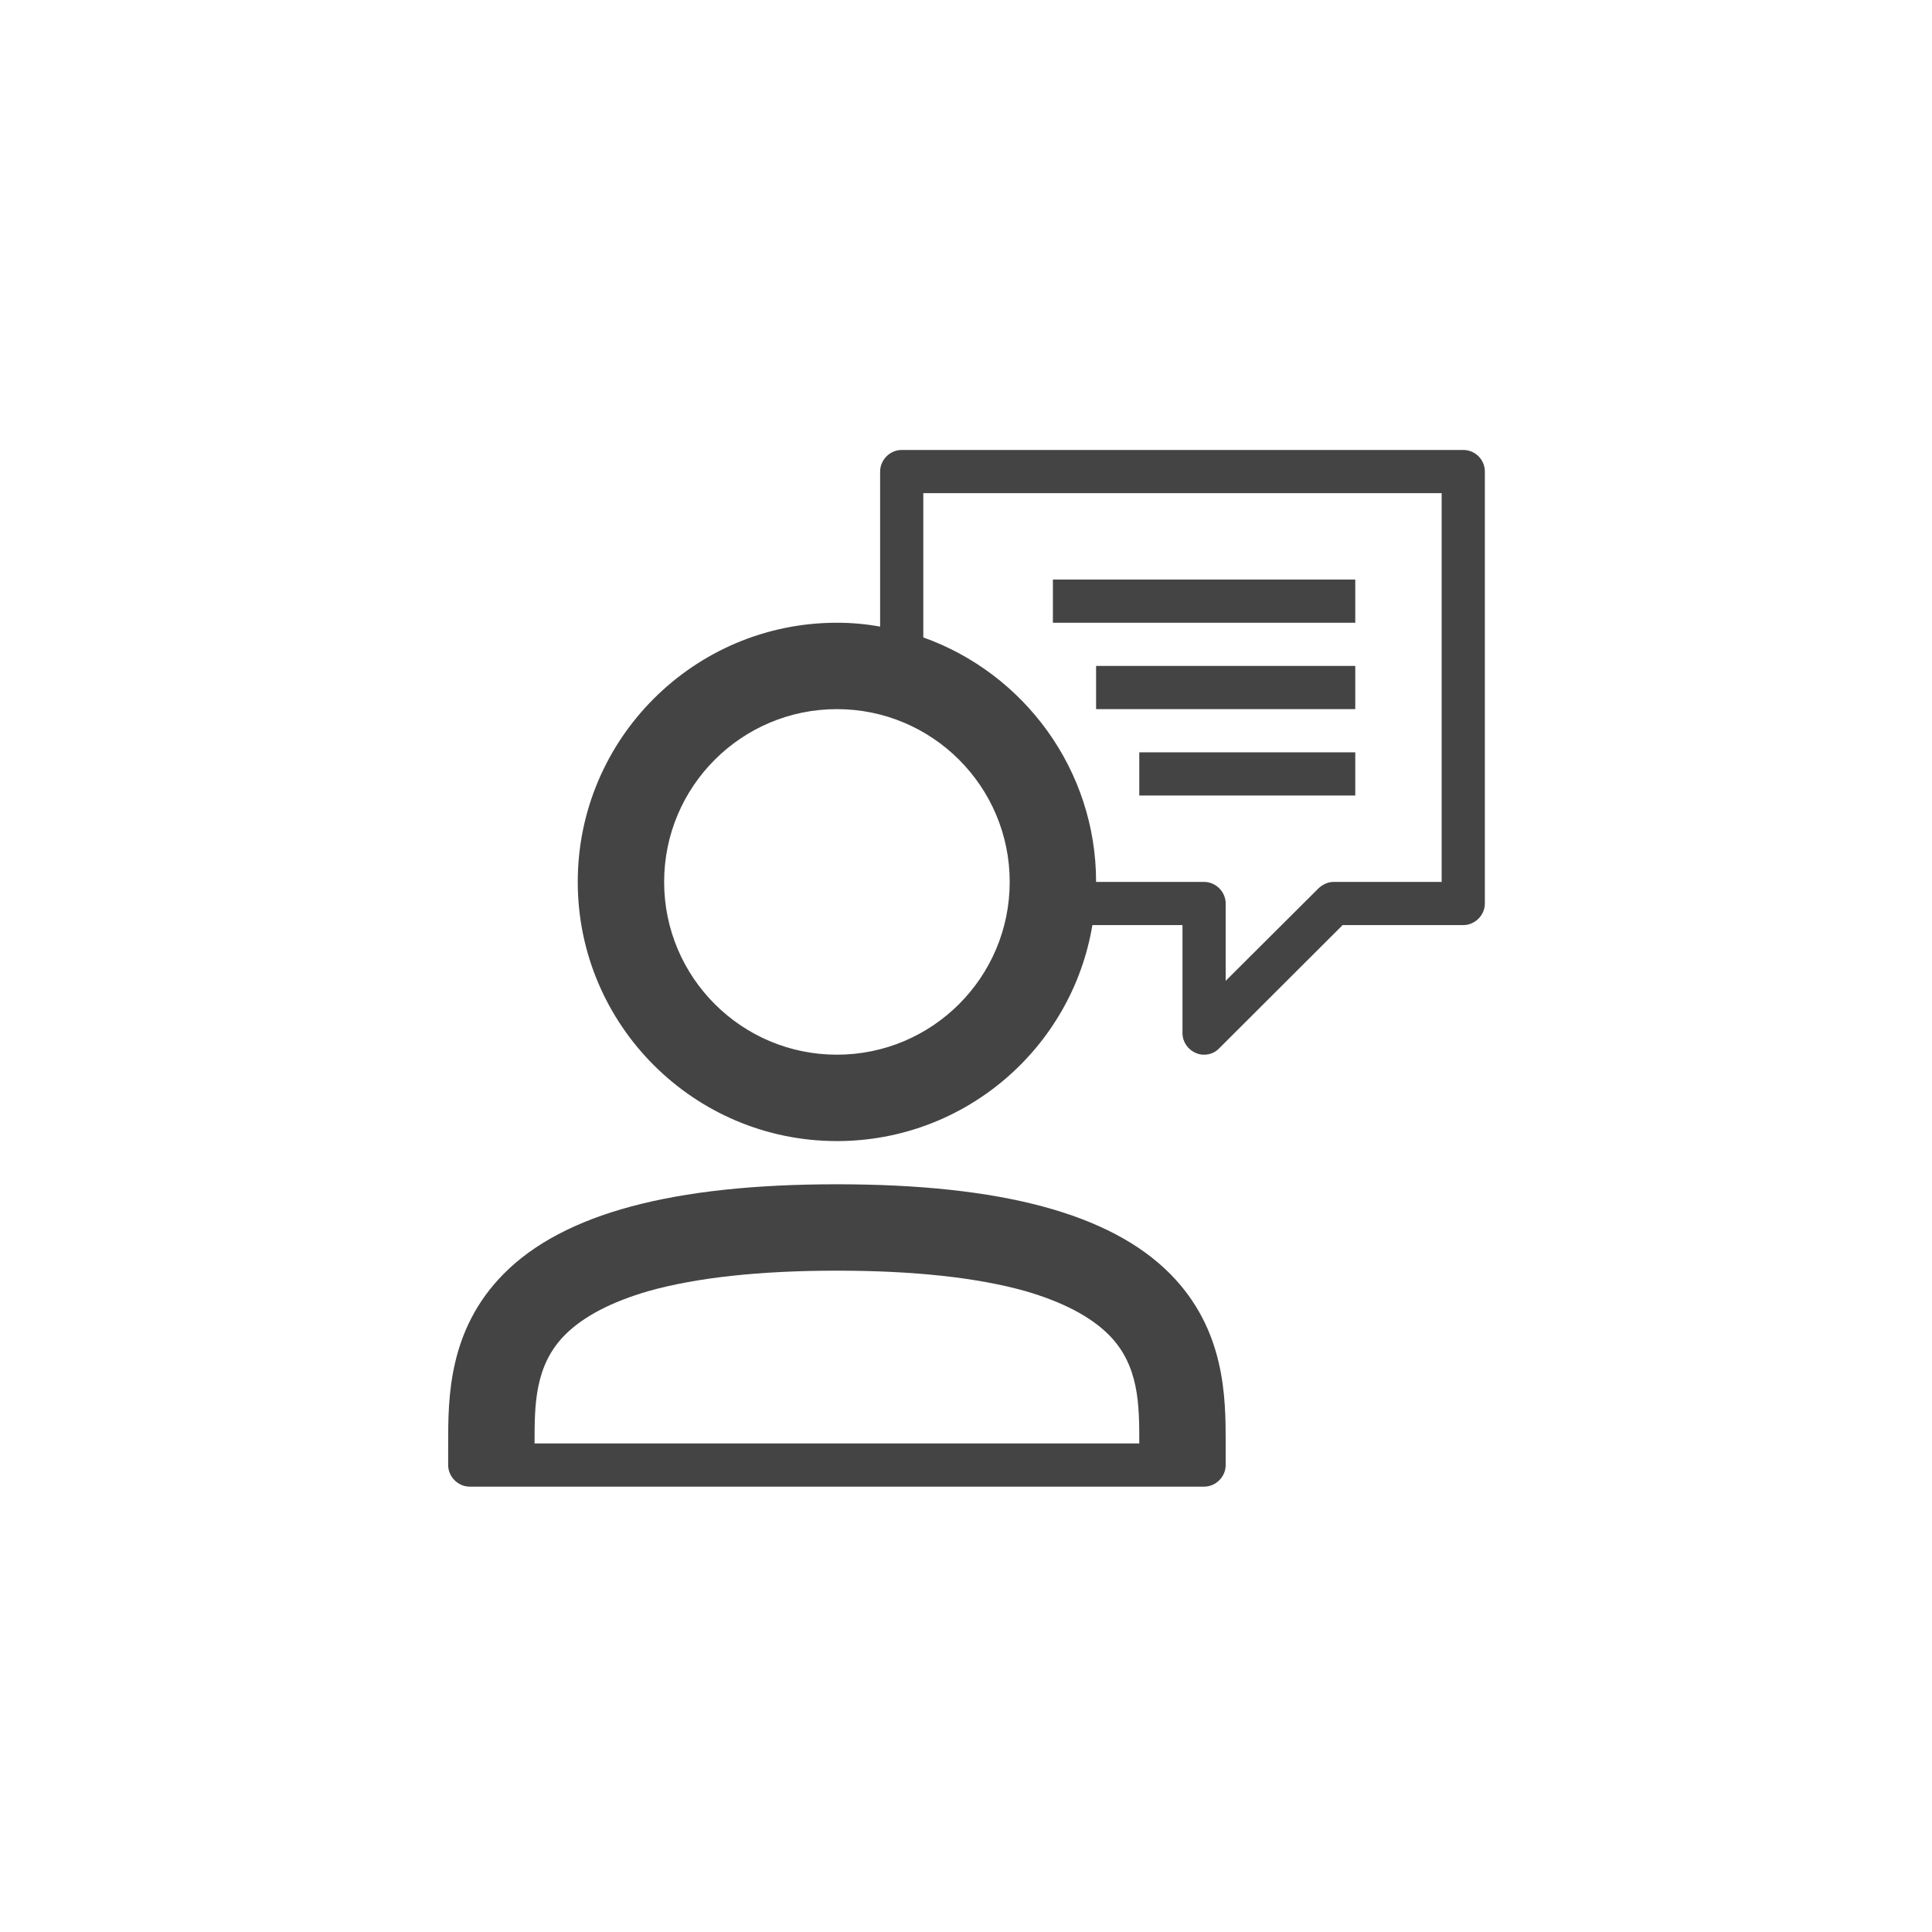 <?xml version="1.0" encoding="UTF-8" standalone="no"?>
<!DOCTYPE svg PUBLIC "-//W3C//DTD SVG 1.1//EN" "http://www.w3.org/Graphics/SVG/1.1/DTD/svg11.dtd">
<svg width="100%" height="100%" viewBox="0 0 450 450" version="1.1" xmlns="http://www.w3.org/2000/svg" xmlns:xlink="http://www.w3.org/1999/xlink" xml:space="preserve" xmlns:serif="http://www.serif.com/" style="fill-rule:evenodd;clip-rule:evenodd;stroke-linejoin:round;stroke-miterlimit:2;">
    <g transform="matrix(10.061,0,0,10.061,-3276.11,-14624.5)">
        <g transform="matrix(1,0,0,1,0,-5191)">
            <path d="M345,6672C341.195,6672 338.672,6672.68 337.289,6674.07C336,6675.37 336,6676.95 336,6678L336,6678.5C336,6678.77 336.227,6679 336.5,6679L353.5,6679C353.773,6679 354,6678.77 354,6678.5L354,6678C354,6676.95 354,6675.37 352.711,6674.07C351.328,6672.68 348.805,6672 345,6672ZM338,6678C338,6677.11 338,6676.19 338.711,6675.48C339.133,6675.06 339.781,6674.72 340.648,6674.47C341.754,6674.16 343.219,6674 345,6674C346.781,6674 348.246,6674.16 349.352,6674.47C350.219,6674.72 350.867,6675.06 351.289,6675.48C352,6676.19 352,6677.11 352,6678L338,6678Z" style="fill:rgb(68,68,68);fill-rule:nonzero;"/>
        </g>
        <g transform="matrix(1,0,0,1,0,-5216)">
            <path d="M359.5,6680L346.5,6680C346.227,6680 346,6680.23 346,6680.5L346,6684.09C345.676,6684.03 345.34,6684 345,6684C341.691,6684 339,6686.69 339,6690C339,6693.31 341.691,6696 345,6696C347.969,6696 350.441,6693.84 350.914,6691L353,6691L353,6693.5C353,6693.7 353.121,6693.88 353.309,6693.96C353.371,6693.99 353.438,6694 353.5,6694C353.633,6694 353.758,6693.95 353.852,6693.85L356.707,6691L359.5,6691C359.773,6691 360,6690.77 360,6690.5L360,6680.5C360,6680.22 359.773,6680 359.5,6680ZM345,6694C342.793,6694 341,6692.21 341,6690C341,6687.79 342.793,6686 345,6686C347.207,6686 349,6687.79 349,6690C349,6692.21 347.207,6694 345,6694ZM359,6690L356.5,6690C356.367,6690 356.242,6690.06 356.148,6690.15L354,6692.29L354,6690.5C354,6690.23 353.773,6690 353.5,6690L351,6690C351,6687.4 349.328,6685.17 347,6684.34L347,6681L359,6681L359,6690Z" style="fill:rgb(68,68,68);fill-rule:nonzero;"/>
        </g>
        <g transform="matrix(1,0,0,1,0,-5225)">
            <rect x="350" y="6692" width="7" height="1" style="fill:rgb(68,68,68);"/>
        </g>
        <g transform="matrix(1,0,0,1,0,-5221)">
            <rect x="351" y="6690" width="6" height="1" style="fill:rgb(68,68,68);"/>
        </g>
        <g transform="matrix(1,0,0,1,0,-5217)">
            <rect x="352" y="6688" width="5" height="1" style="fill:rgb(68,68,68);"/>
        </g>
    </g>
</svg>
